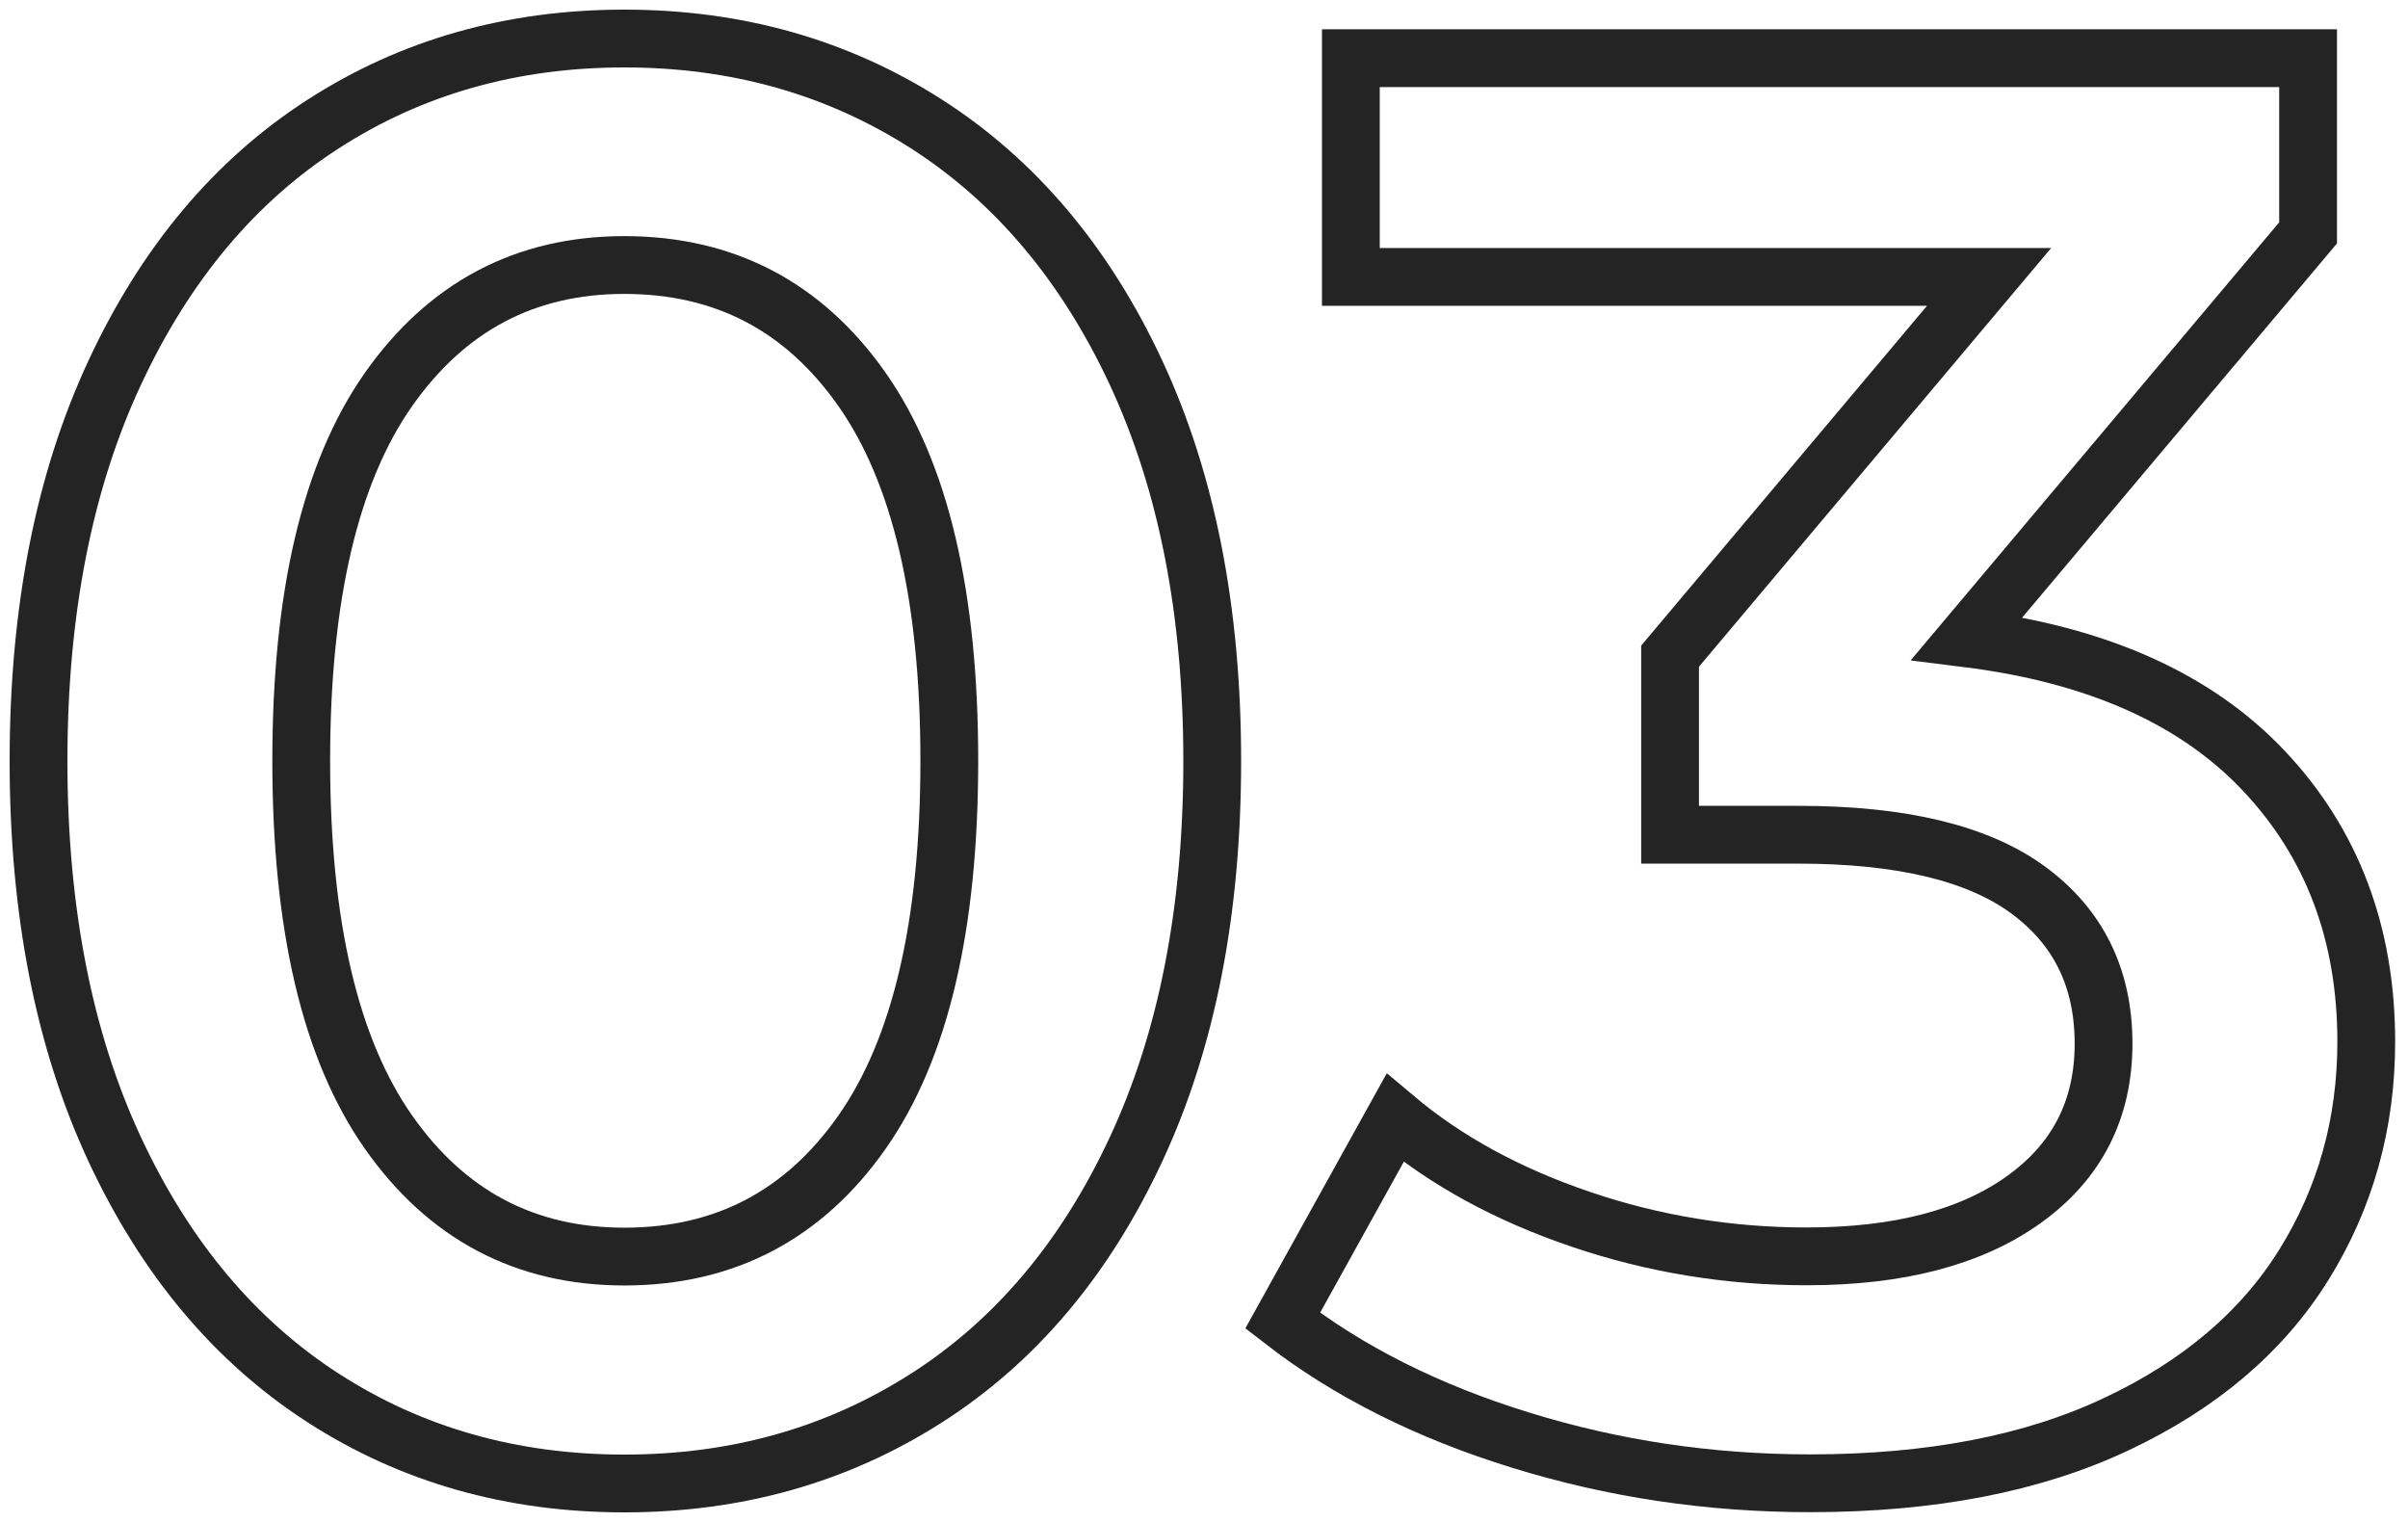 <svg width="125" height="79" viewBox="0 0 125 79" fill="none" xmlns="http://www.w3.org/2000/svg">
<path d="M16.785 72.568C12.204 69.613 8.59 65.308 5.954 59.653C3.318 53.998 2 47.27 2 39.5C2 31.719 3.318 25.002 5.954 19.347C8.59 13.682 12.204 9.377 16.785 6.432C21.366 3.477 26.575 2 32.41 2C38.246 2 43.465 3.477 48.088 6.432C52.702 9.387 56.337 13.692 58.973 19.347C61.609 25.012 62.927 31.73 62.927 39.5C62.927 47.281 61.609 53.998 58.973 59.653C56.337 65.318 52.702 69.623 48.088 72.568C43.465 75.522 38.246 77 32.41 77C26.575 77 21.366 75.522 16.785 72.568ZM44.751 58.76C47.77 54.455 49.279 48.035 49.279 39.489C49.279 30.943 47.77 24.523 44.751 20.218C41.732 15.914 37.619 13.756 32.41 13.756C27.266 13.756 23.195 15.914 20.165 20.218C17.147 24.523 15.637 30.943 15.637 39.489C15.637 48.035 17.147 54.455 20.165 58.76C23.184 63.065 27.266 65.223 32.41 65.223C37.619 65.223 41.732 63.065 44.751 58.76Z" stroke="#242424" stroke-width="3"/>
<path d="M117.518 40.01C121.058 43.763 122.833 48.45 122.833 54.073C122.833 58.314 121.759 62.162 119.602 65.637C117.444 69.113 114.202 71.877 109.865 73.918C105.529 75.969 100.225 76.99 93.975 76.99C88.766 76.99 83.749 76.245 78.924 74.747C74.098 73.259 69.984 71.186 66.583 68.55L72.418 58.027C75.055 60.248 78.265 62.002 82.059 63.288C85.843 64.575 89.755 65.212 93.783 65.212C98.577 65.212 102.34 64.224 105.082 62.247C107.825 60.27 109.196 57.581 109.196 54.169C109.196 50.767 107.888 48.11 105.284 46.197C102.68 44.283 98.705 43.327 93.358 43.327H86.694V34.058L103.254 14.373H70.123V3.021H119.814V12.087L102.106 33.133C108.834 33.973 113.979 36.258 117.518 40.01Z" stroke="#242424" stroke-width="3"/>
</svg>
